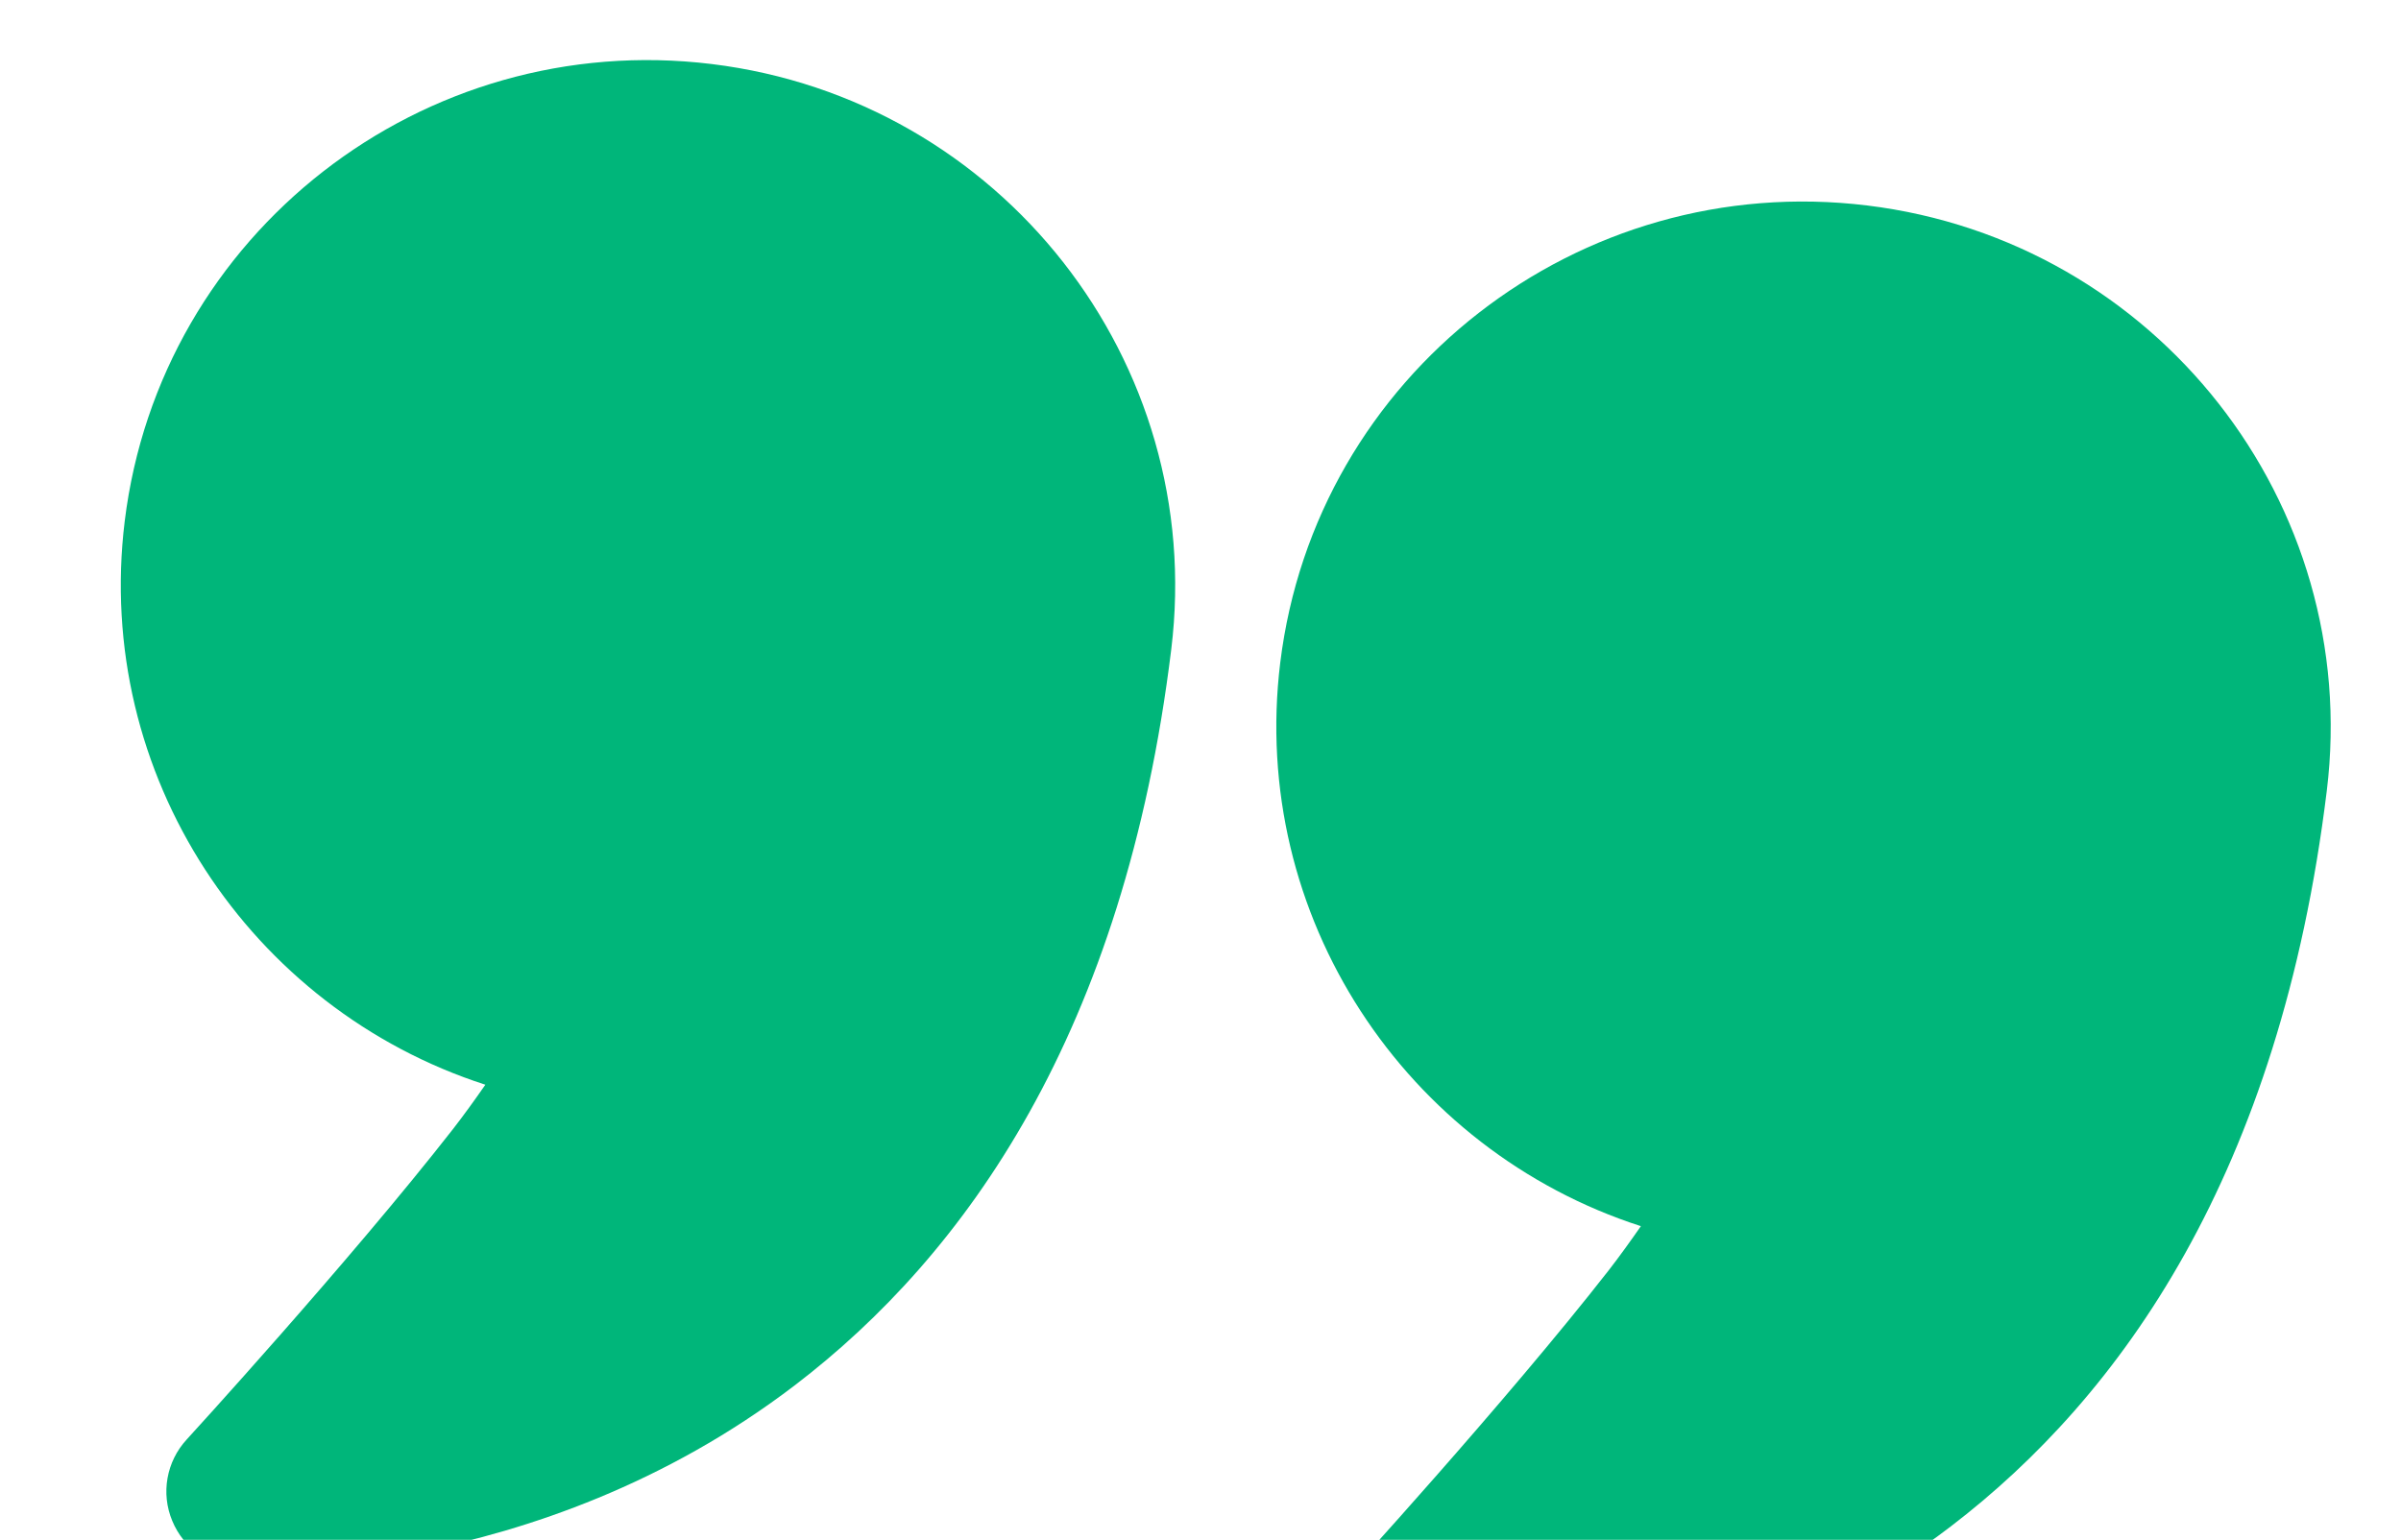 <svg width="159" height="102" viewBox="0 0 159 102" fill="none" xmlns="http://www.w3.org/2000/svg">
<g id="Icon">
<path id="Vector" fill-rule="evenodd" clip-rule="evenodd" d="M32.141 71.855C16.552 66.819 6.202 51.325 8.259 34.526C10.592 15.469 28.012 1.901 47.139 4.243C66.266 6.585 79.898 23.955 77.564 43.012C74.455 68.408 63.937 83.129 52.65 91.754C35.371 104.962 15.887 103.907 15.887 103.907C13.902 103.808 12.16 102.573 11.407 100.745C10.645 98.923 11.02 96.822 12.354 95.367C12.354 95.367 23.115 83.611 30.006 74.783C30.726 73.856 31.464 72.829 32.141 71.855Z" fill="#00B67A"/>
<path id="Vector_2" fill-rule="evenodd" clip-rule="evenodd" d="M108.663 81.225C93.074 76.189 82.724 60.696 84.781 43.896C87.115 24.839 104.534 11.271 123.661 13.613C142.789 15.955 156.42 33.325 154.086 52.382C150.977 77.778 140.459 92.499 129.172 101.125C111.893 114.332 92.409 113.277 92.409 113.277C90.424 113.178 88.683 111.943 87.929 110.115C87.174 108.294 87.542 106.192 88.876 104.737C88.876 104.737 99.637 92.981 106.529 84.154C107.248 83.227 107.986 82.199 108.663 81.225Z" fill="#00B67A"/>
</g>
</svg>
